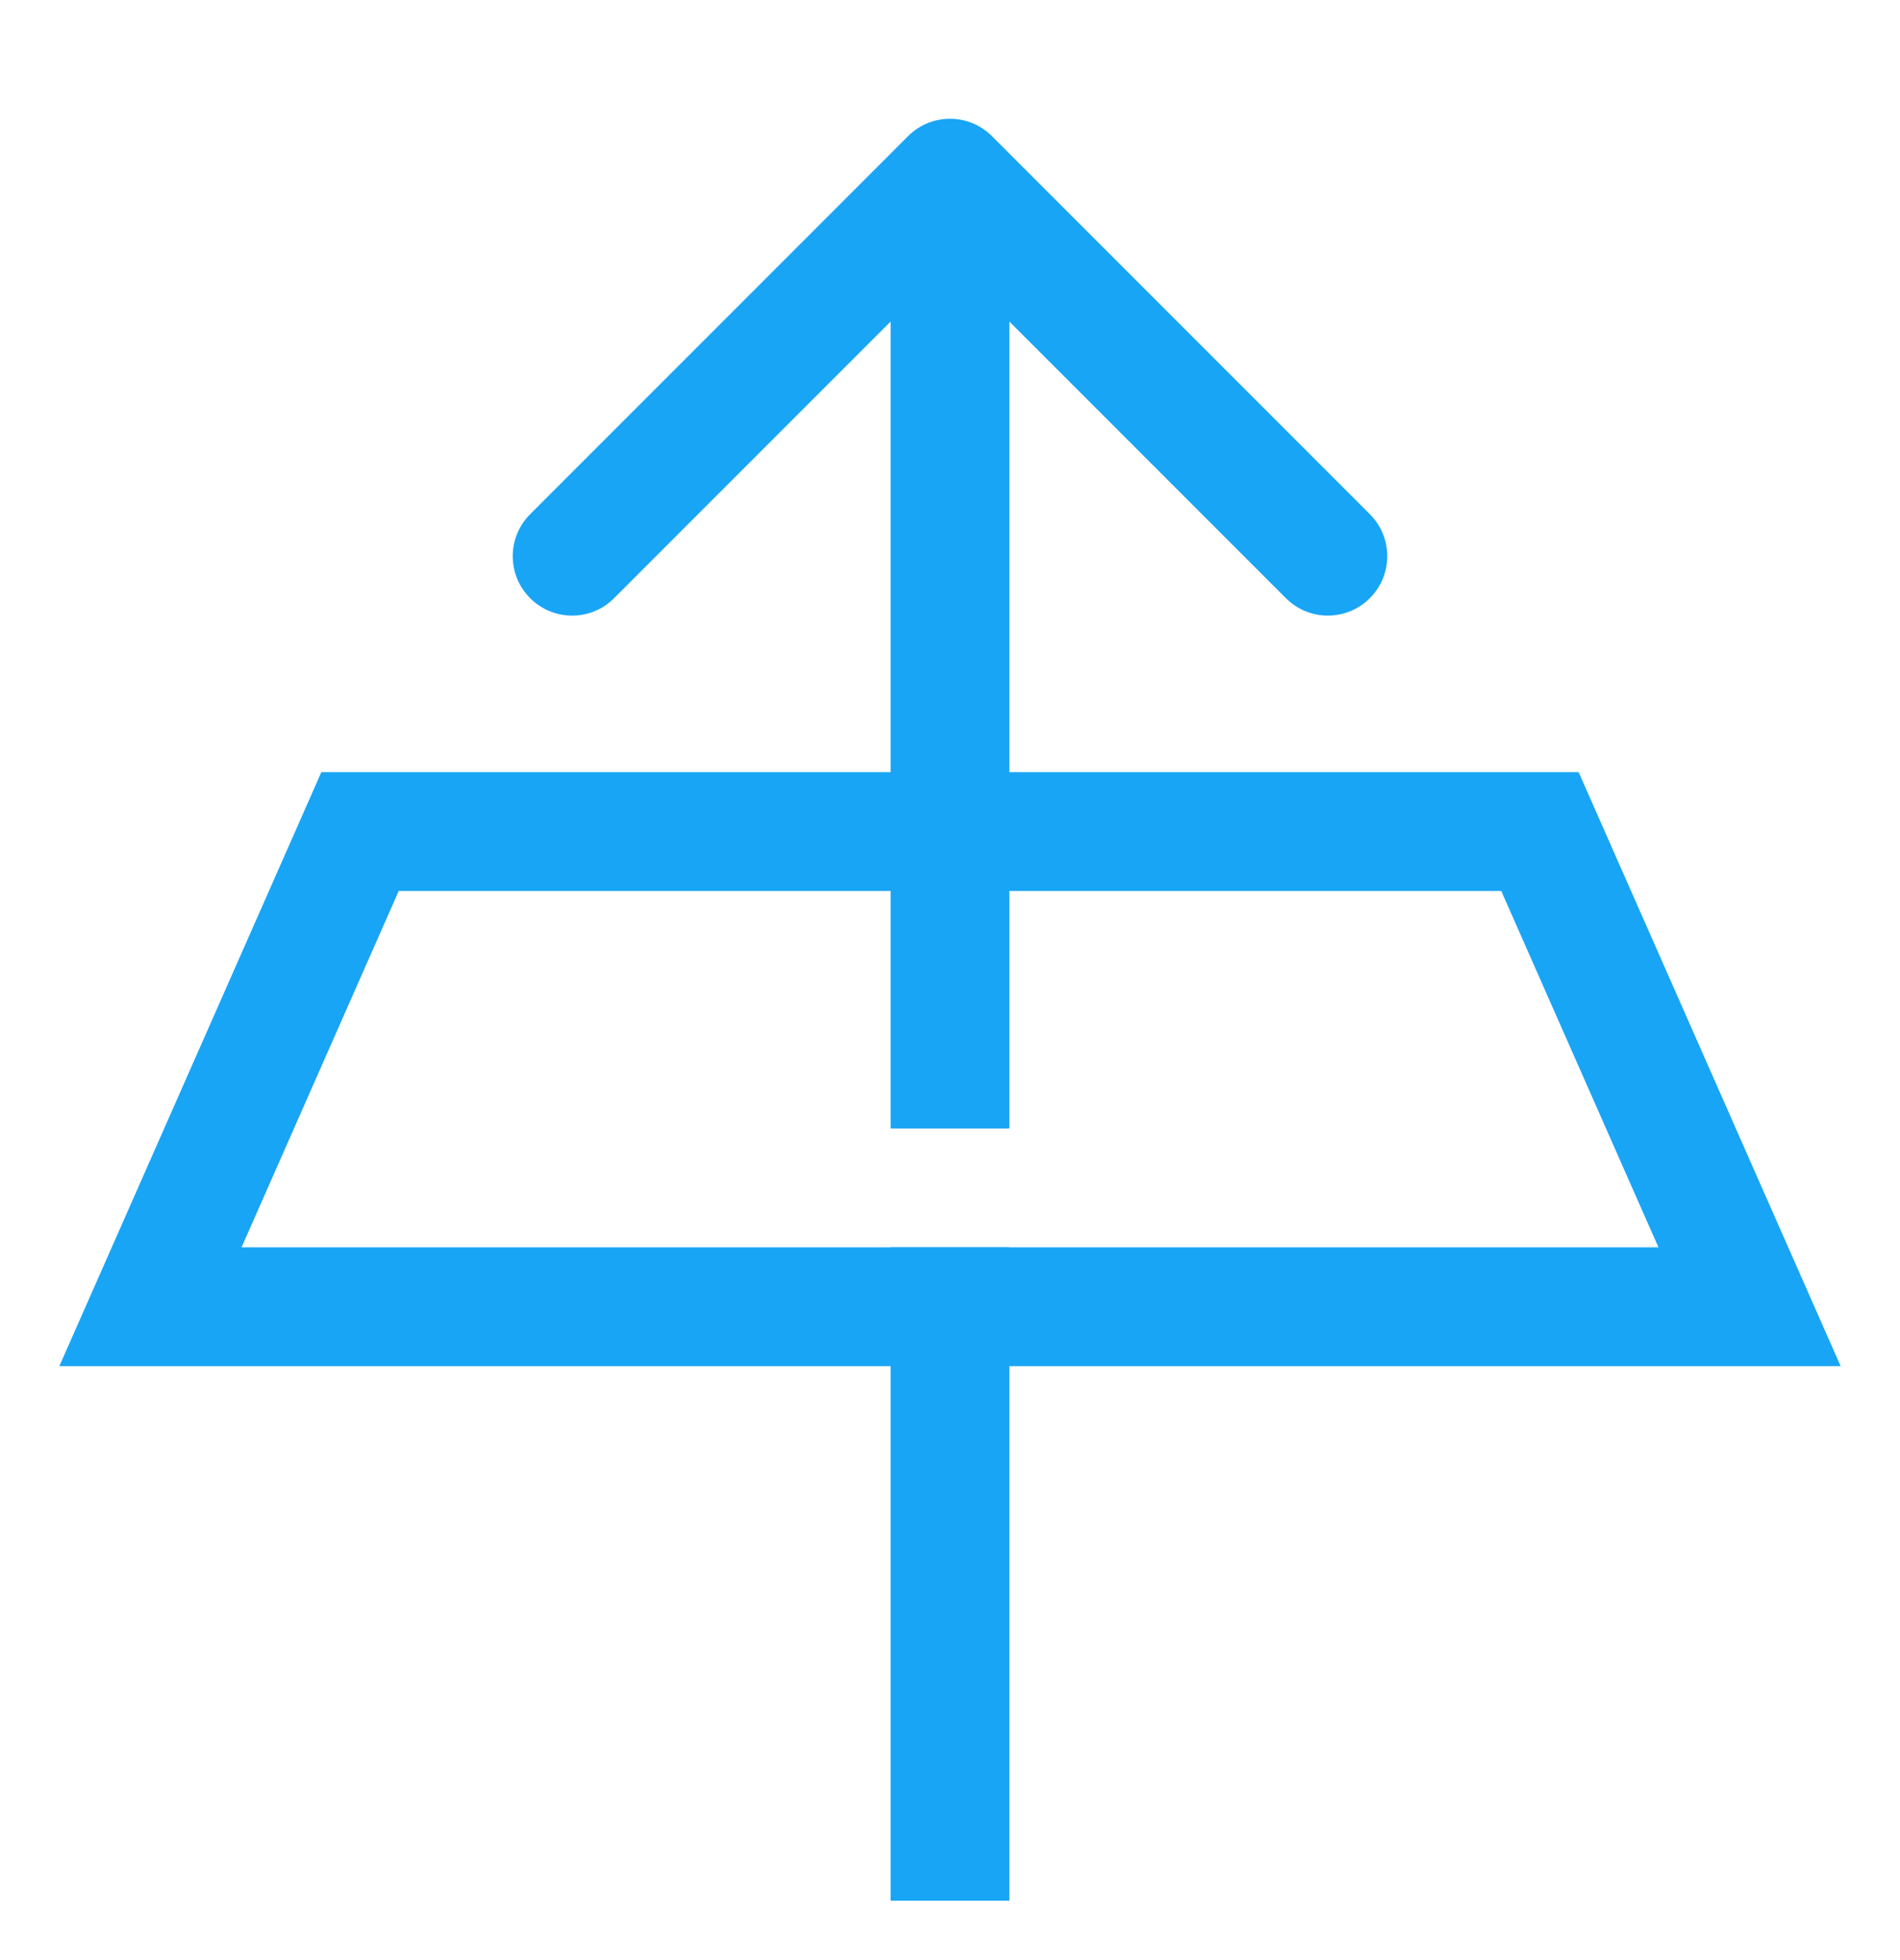 <?xml version="1.0" encoding="UTF-8"?> <svg xmlns="http://www.w3.org/2000/svg" width="32" height="33" viewBox="0 0 32 33" fill="none"> <path d="M2.534 22L6.064 14H25.936L29.466 22H2.534Z" stroke="#19A5F5" stroke-width="2"></path> <path d="M16.707 2.293C16.317 1.902 15.683 1.902 15.293 2.293L8.929 8.657C8.538 9.047 8.538 9.681 8.929 10.071C9.319 10.462 9.953 10.462 10.343 10.071L16 4.414L21.657 10.071C22.047 10.462 22.68 10.462 23.071 10.071C23.462 9.681 23.462 9.047 23.071 8.657L16.707 2.293ZM15 3L15 19L17 19L17 3L15 3Z" fill="#19A5F5"></path> <path d="M16 21L16 32" stroke="#19A5F5" stroke-width="2"></path> </svg> 